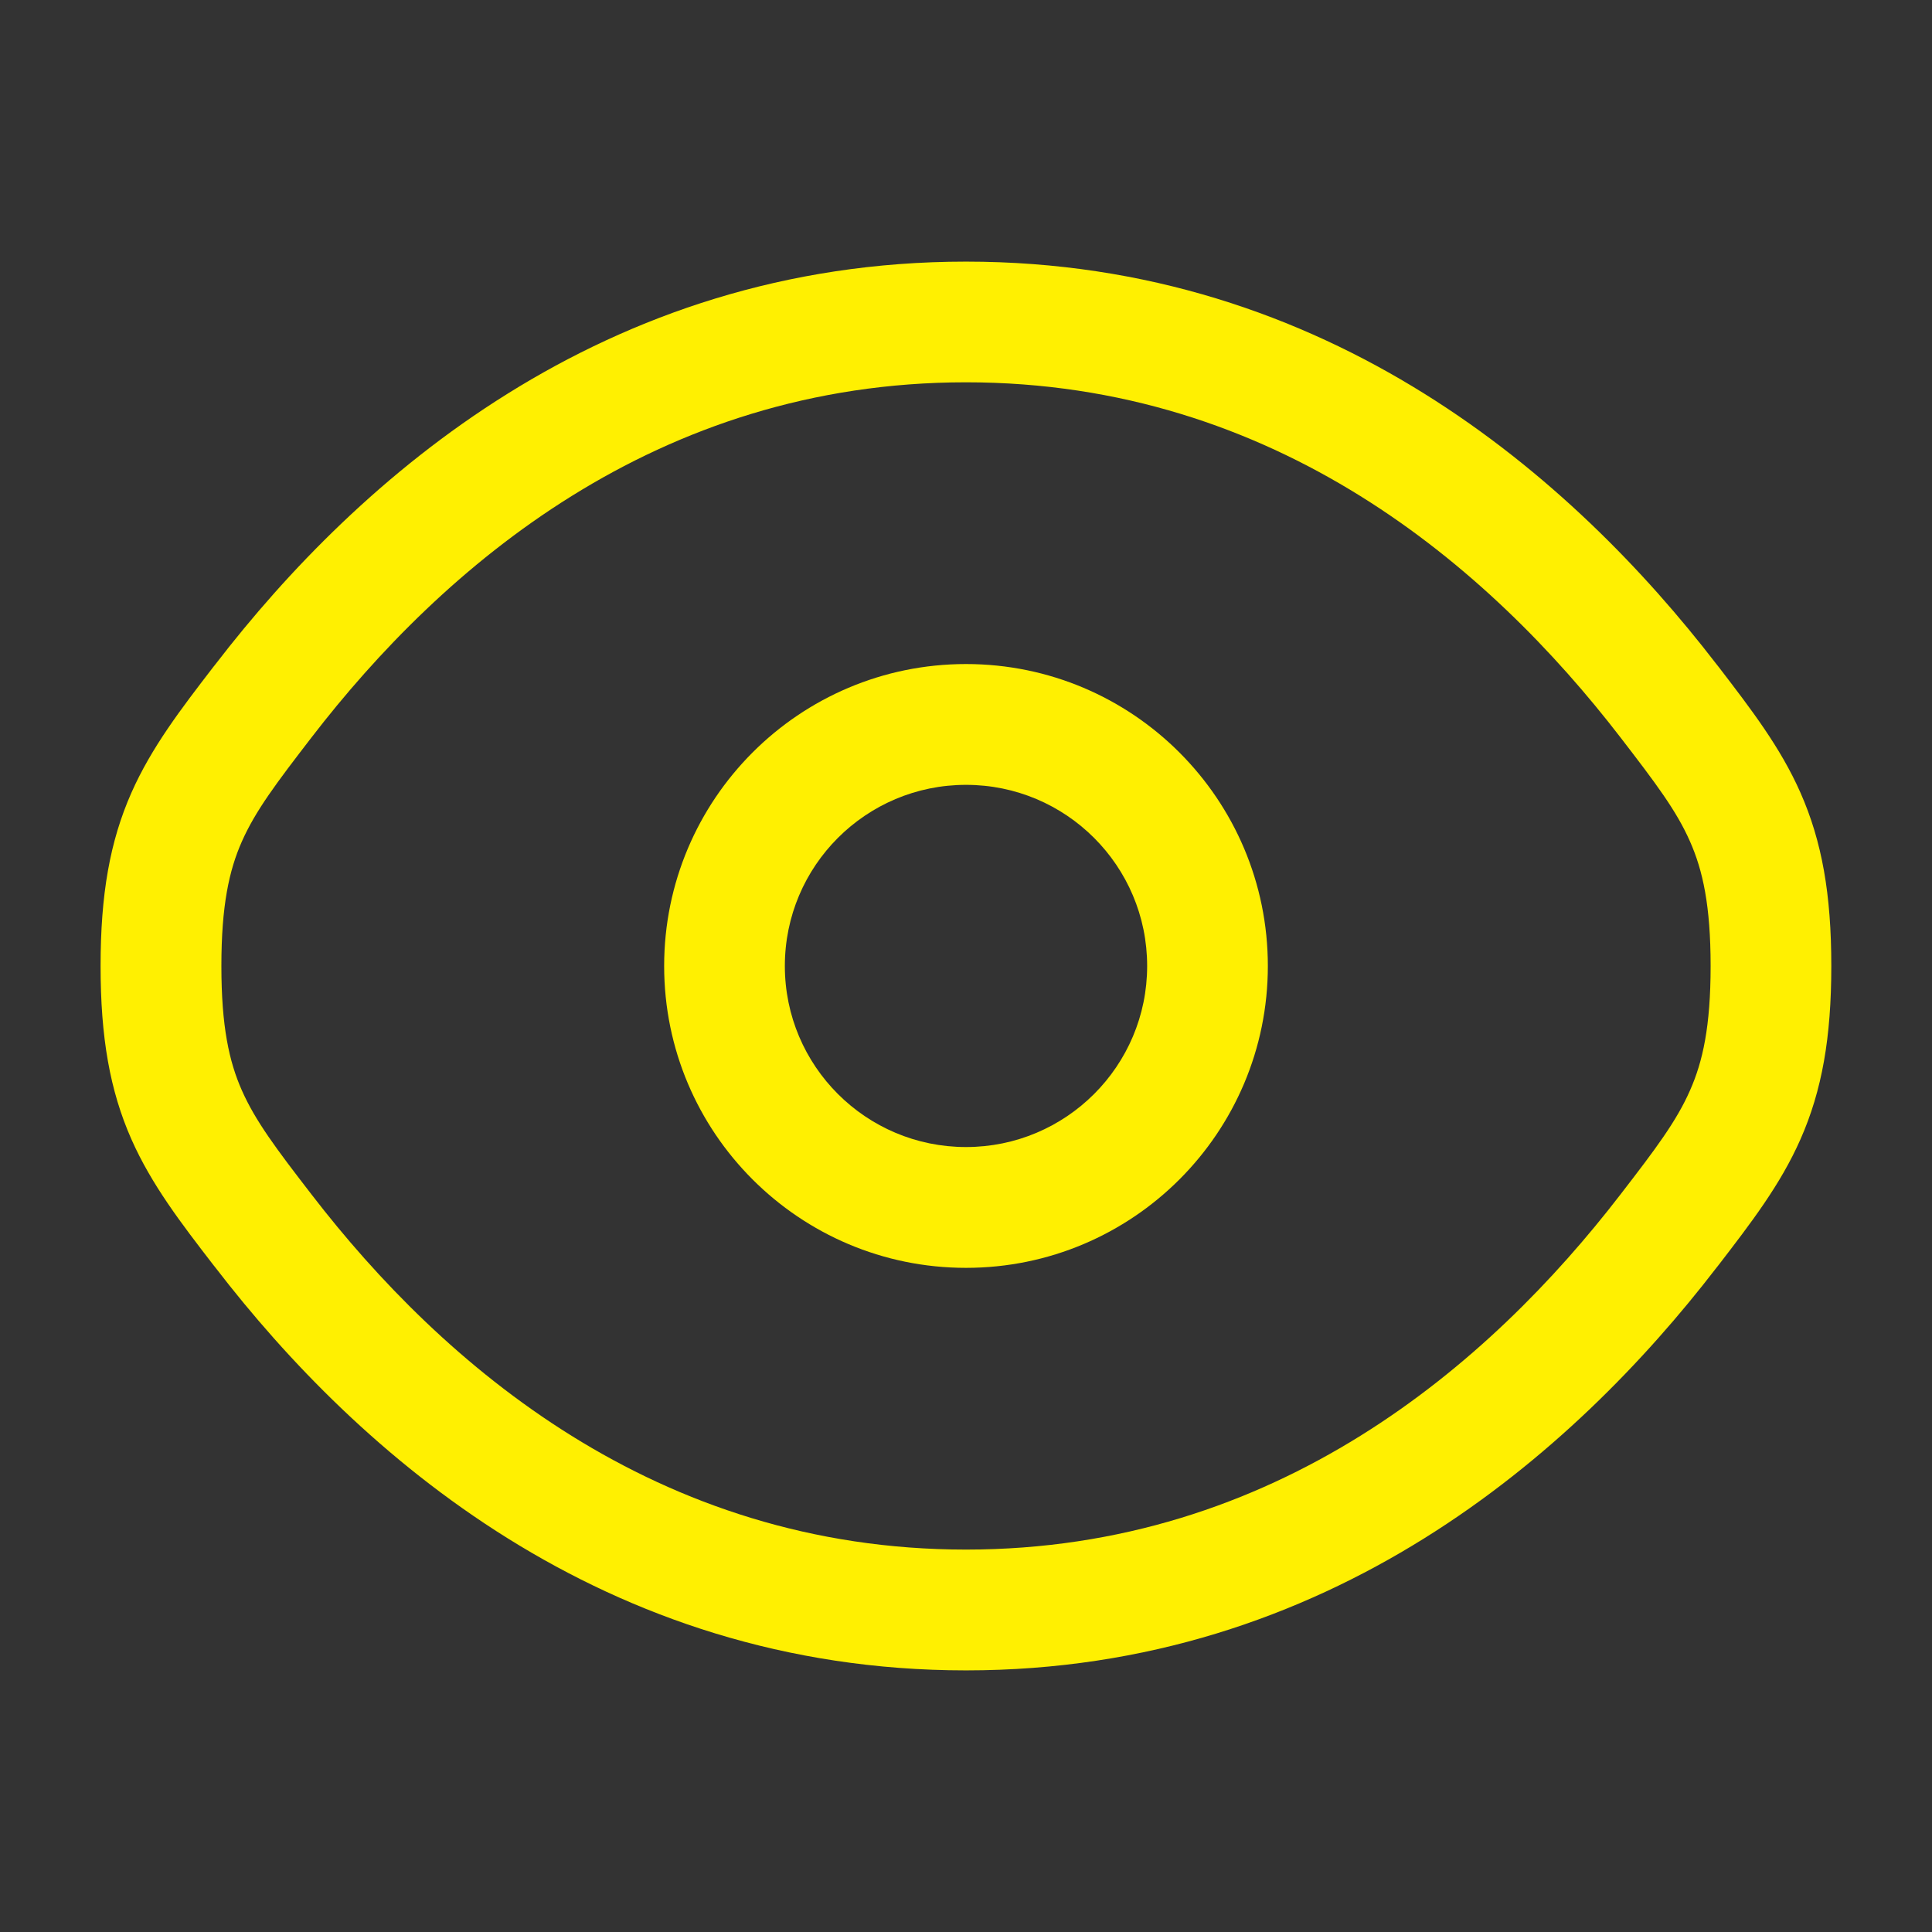 <svg width="17" height="17" viewBox="0 0 17 17" fill="none" xmlns="http://www.w3.org/2000/svg">
<rect x="0" y="0" width="17" height="17" fill="#333333" stroke="none"/>
<path fill-rule="evenodd" clip-rule="evenodd" d="M8.5 5.843C7.033 5.843 5.844 7.033 5.844 8.5C5.844 9.967 7.033 11.156 8.5 11.156C9.967 11.156 11.156 9.967 11.156 8.5C11.156 7.033 9.967 5.843 8.5 5.843ZM6.906 8.5C6.906 7.619 7.62 6.906 8.5 6.906C9.38 6.906 10.094 7.619 10.094 8.5C10.094 9.38 9.38 10.093 8.5 10.093C7.62 10.093 6.906 9.38 6.906 8.5Z" fill="#FFF001"/>
<path fill-rule="evenodd" clip-rule="evenodd" d="M8.5 2.302C5.302 2.302 3.149 4.217 1.899 5.841L1.876 5.87C1.593 6.238 1.333 6.576 1.156 6.976C0.967 7.404 0.885 7.87 0.885 8.5C0.885 9.129 0.967 9.596 1.156 10.024C1.333 10.424 1.593 10.762 1.876 11.129L1.899 11.158C3.149 12.782 5.302 14.698 8.5 14.698C11.697 14.698 13.851 12.782 15.101 11.158L15.124 11.129C15.406 10.762 15.667 10.424 15.843 10.024C16.032 9.596 16.114 9.129 16.114 8.5C16.114 7.87 16.032 7.404 15.843 6.976C15.667 6.576 15.406 6.238 15.124 5.87L15.101 5.841C13.851 4.217 11.697 2.302 8.5 2.302ZM2.741 6.489C3.895 4.99 5.773 3.364 8.5 3.364C11.227 3.364 13.105 4.99 14.259 6.489C14.57 6.893 14.752 7.134 14.871 7.405C14.983 7.658 15.052 7.968 15.052 8.5C15.052 9.032 14.983 9.341 14.871 9.594C14.752 9.865 14.57 10.107 14.259 10.51C13.105 12.009 11.227 13.635 8.5 13.635C5.773 13.635 3.895 12.009 2.741 10.51C2.43 10.107 2.248 9.865 2.128 9.594C2.016 9.341 1.948 9.032 1.948 8.5C1.948 7.968 2.016 7.658 2.128 7.405C2.248 7.134 2.43 6.893 2.741 6.489Z" fill="#FFF001"/>
</svg>
